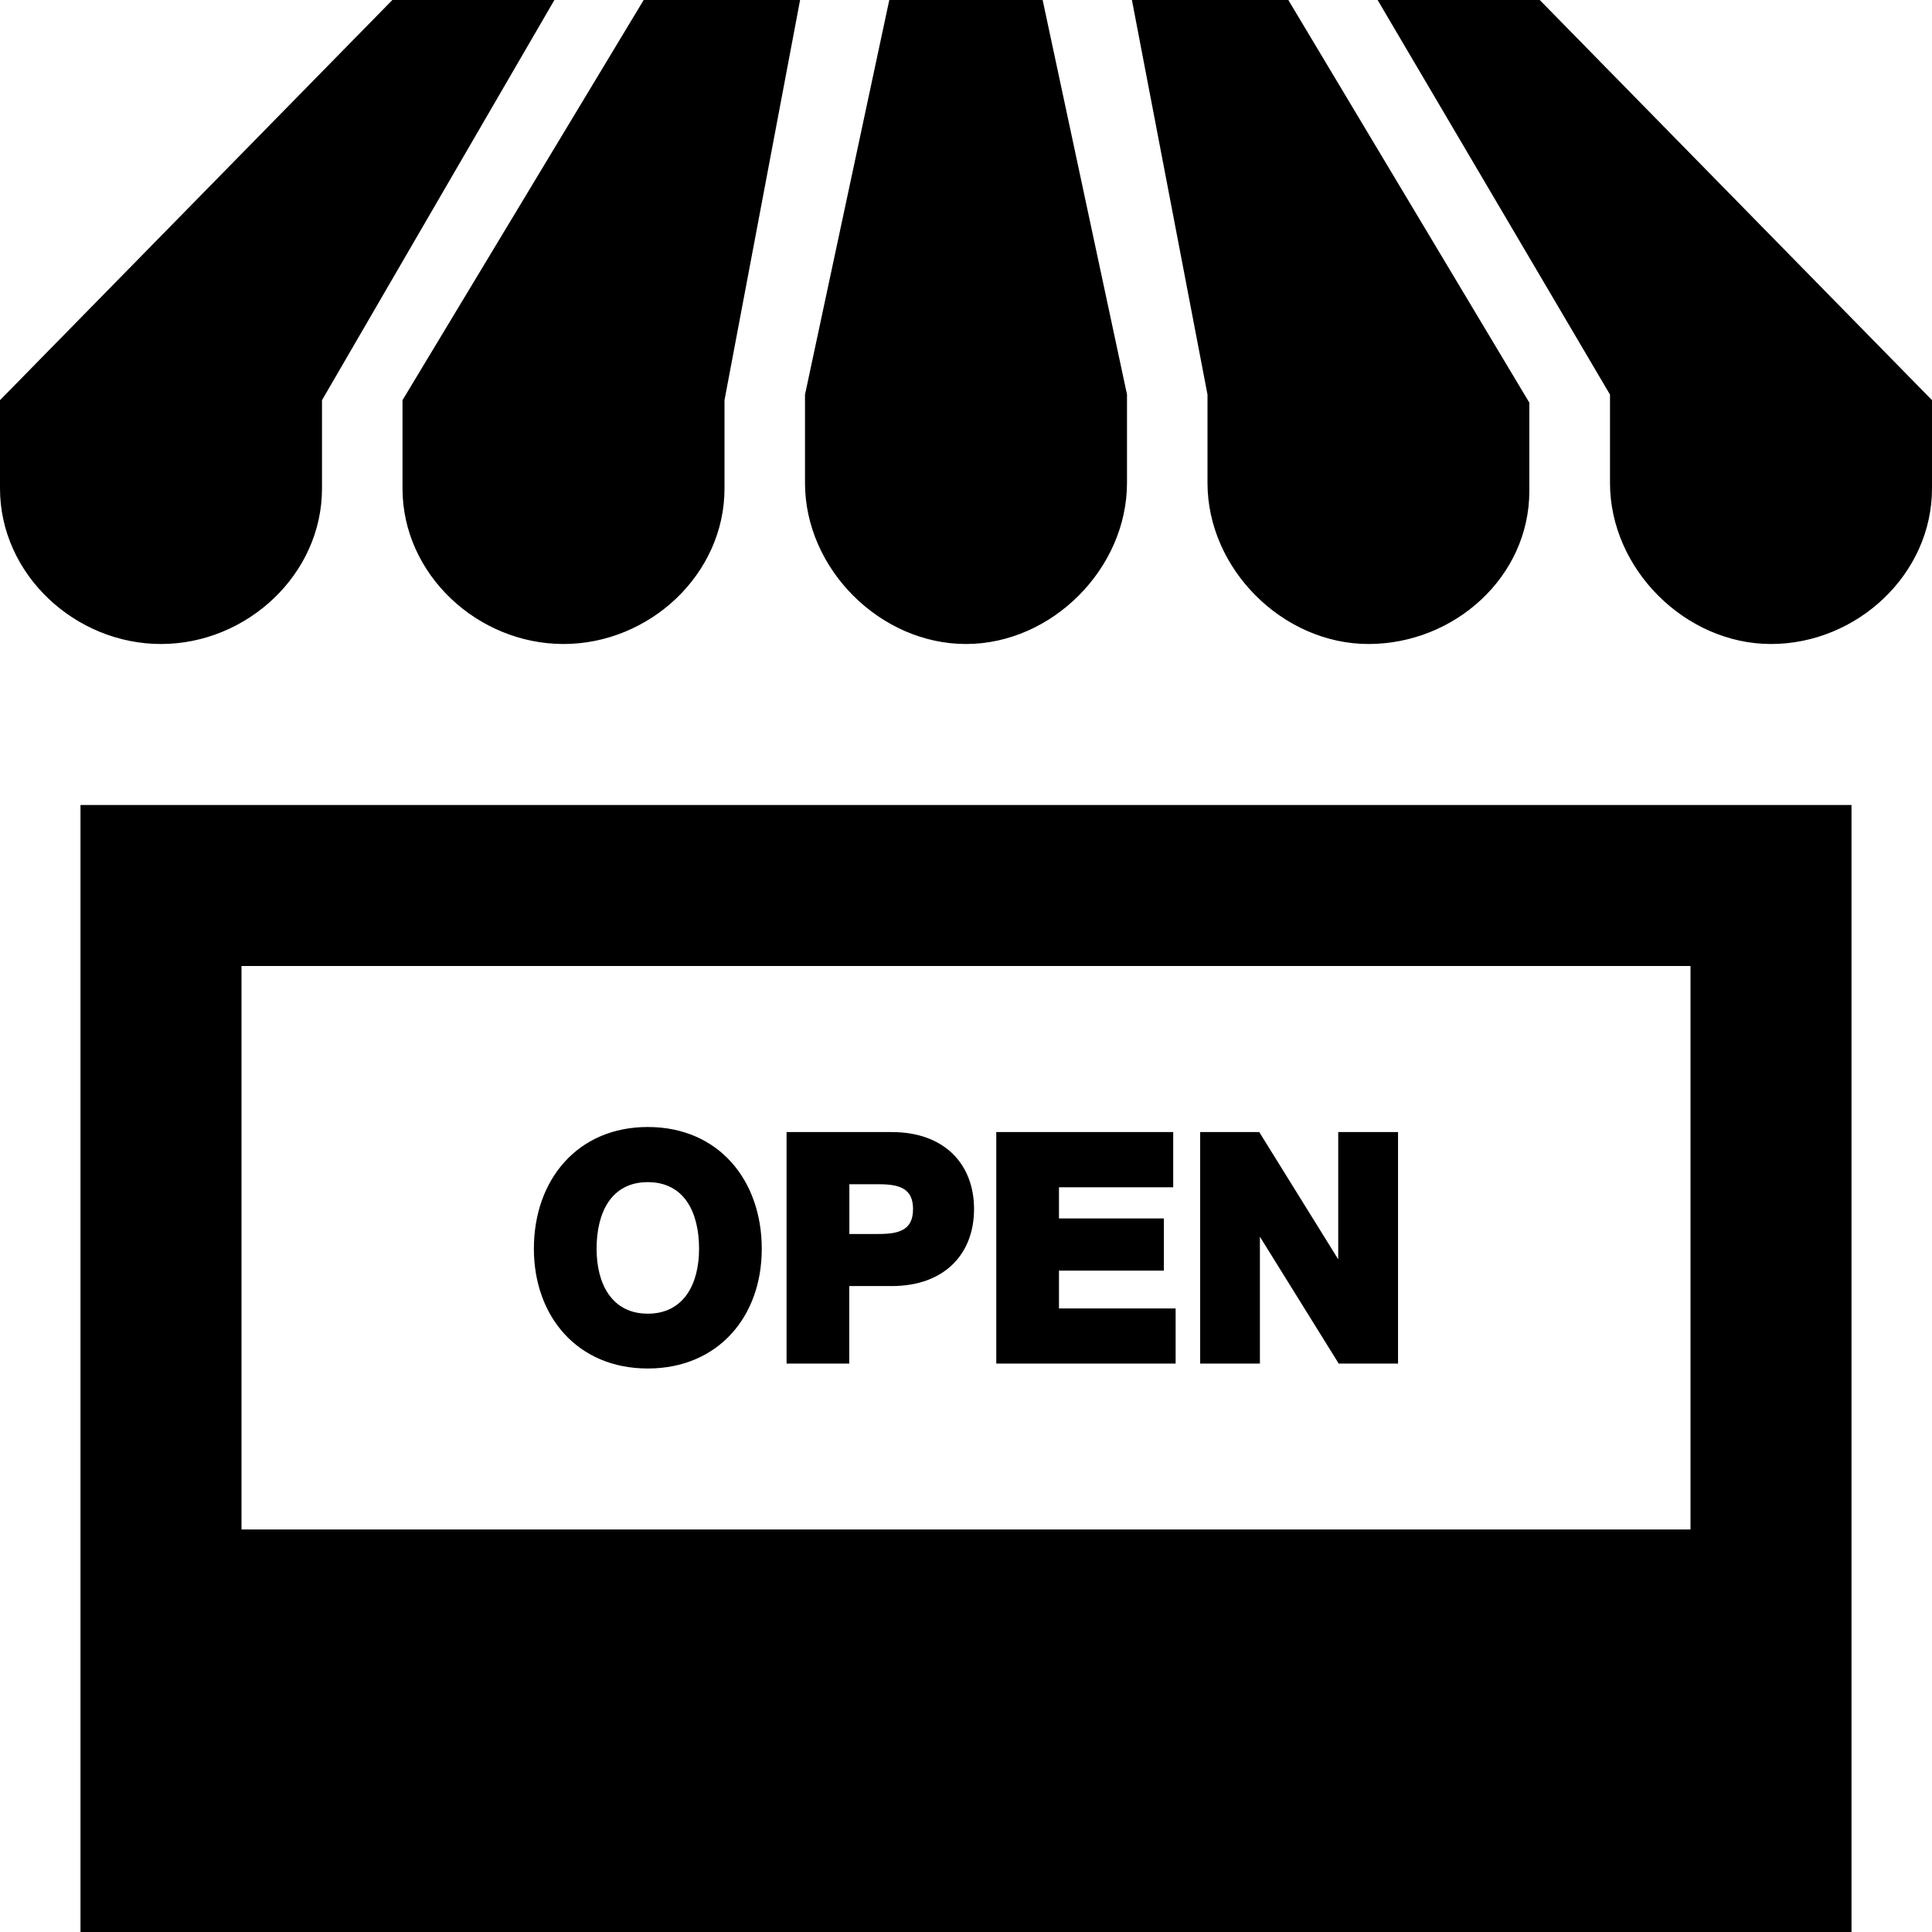 <svg xmlns="http://www.w3.org/2000/svg" width="24" height="24" viewBox="0 0 24 24"><path d="M9.939 0l-.939 4.971v1.098c0 1.066-.933 1.931-2 1.931s-2-.865-2-1.932v-1.097l2.996-4.971h1.943zm-3.052 0l-2.887 4.971v1.098c0 1.066-.933 1.931-2 1.931s-2-.865-2-1.932v-1.097l4.874-4.971h2.013zm17.113 6.068c0 1.067-.934 1.932-2 1.932s-2-.933-2-2v-1.098l-2.887-4.902h2.014l4.873 4.971v1.097zm-10-1.168v1.098c0 1.066-.934 2.002-2 2.002-1.067 0-2-.933-2-2v-1.098l1.047-4.902h1.905l1.048 4.9zm2.004-4.9l2.994 5.002v1.098c0 1.067-.932 1.9-1.998 1.9s-2-.933-2-2v-1.098l-.939-4.902h1.943zm4.996 12v7h-18v-7h18zm2-2h-22v14h22v-14zm-14.953 4c-.871 0-1.415.654-1.415 1.513.001.841.542 1.487 1.415 1.487.865 0 1.416-.635 1.416-1.487 0-.85-.535-1.513-1.416-1.513zm0 2.319c-.446 0-.636-.37-.636-.806 0-.45.182-.828.636-.828s.637.376.637.828c0 .44-.192.806-.637.806zm3.031-2.256h-1.307v2.876h.779v-.963h.527c.658 0 1.023-.401 1.023-.956s-.364-.957-1.022-.957zm-.527.648h.365c.269 0 .426.058.426.309 0 .257-.167.309-.426.309h-.365v-.618zm2.604 1.543h1.449v.685h-2.228v-2.876h2.198v.686h-1.419v.387h1.303v.648h-1.303v.47zm4.212-2.191v2.876h-.737l-.979-1.576v1.576h-.742v-2.876h.734l.981 1.581v-1.581h.743z"/></svg>